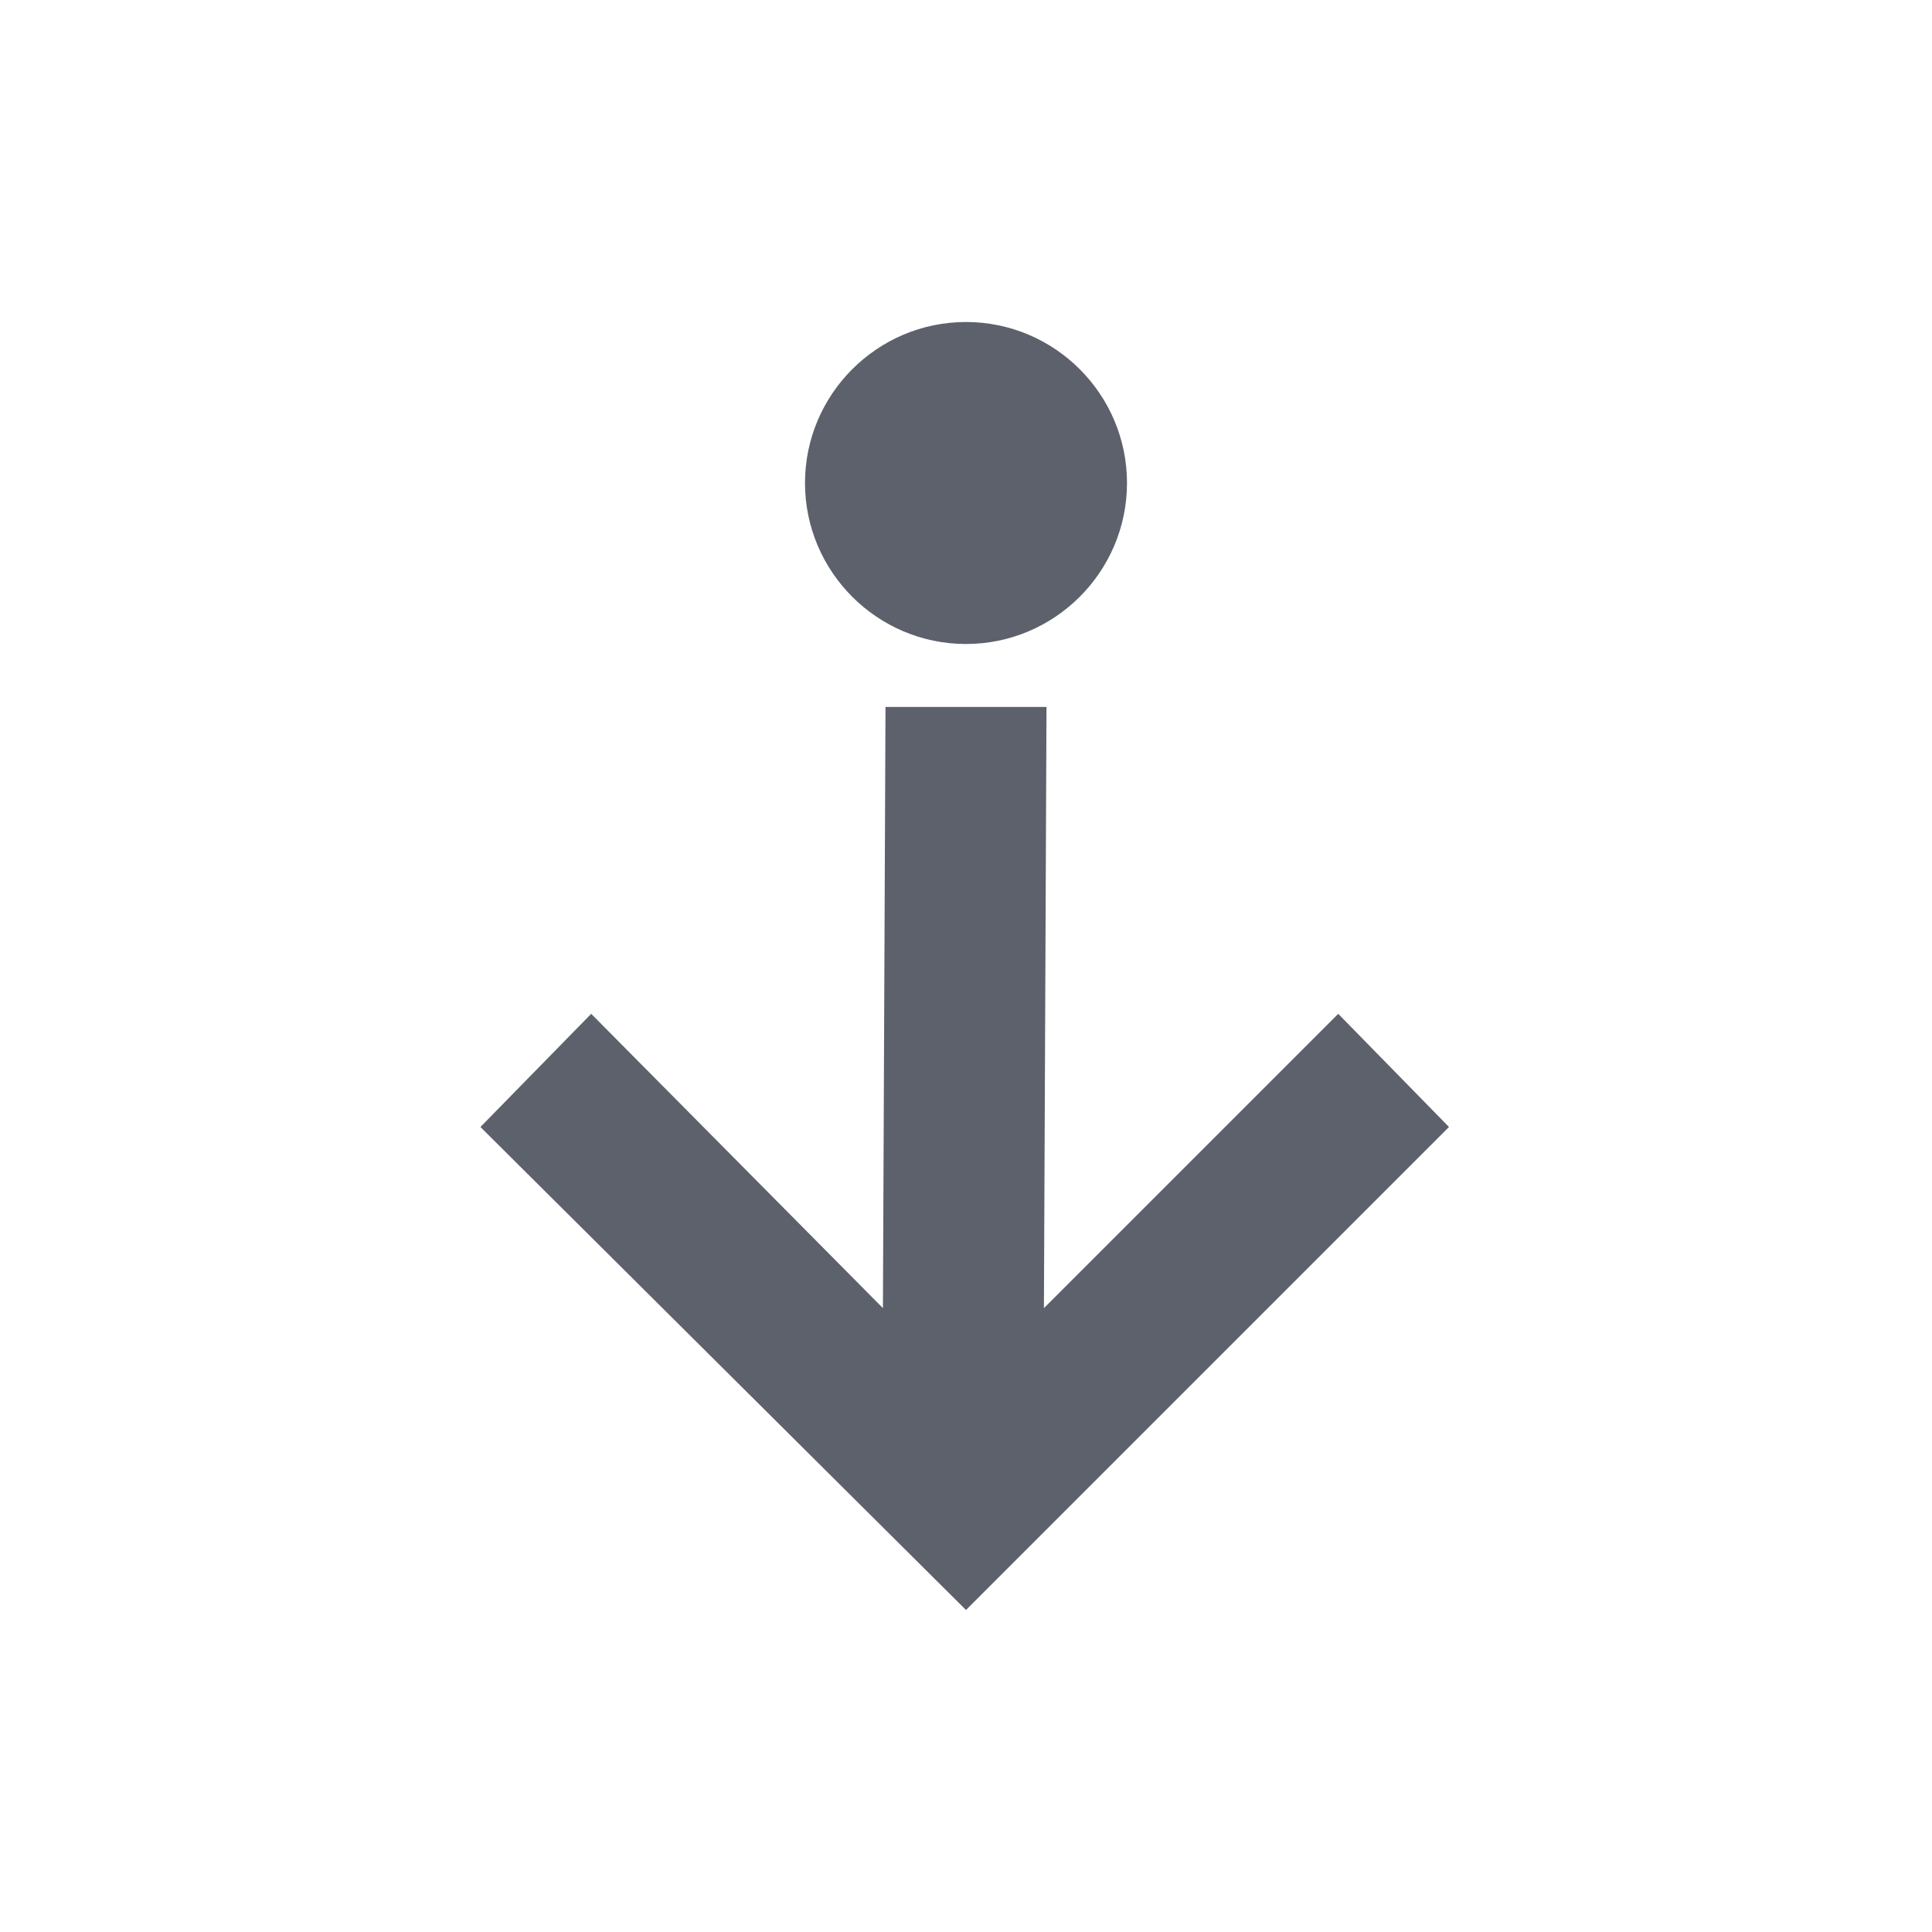 <svg xmlns="http://www.w3.org/2000/svg" width="12pt" height="12pt" version="1.1" viewBox="0 0 12 12">
 <g>
  <path style="fill:rgb(36.078%,38.039%,42.353%)" d="M 6 2 C 5.449 2 5 2.449 5 3 C 5 3.551 5.449 4 6 4 C 6.551 4 7 3.551 7 3 C 7 2.449 6.551 2 6 2 Z M 5.5 4.391 L 5.484 8.125 L 3.672 6.297 L 2.984 7 L 6 10 L 9 7 L 8.312 6.297 L 6.484 8.125 L 6.5 4.391 Z M 5.5 4.391"/>
 </g>
</svg>
